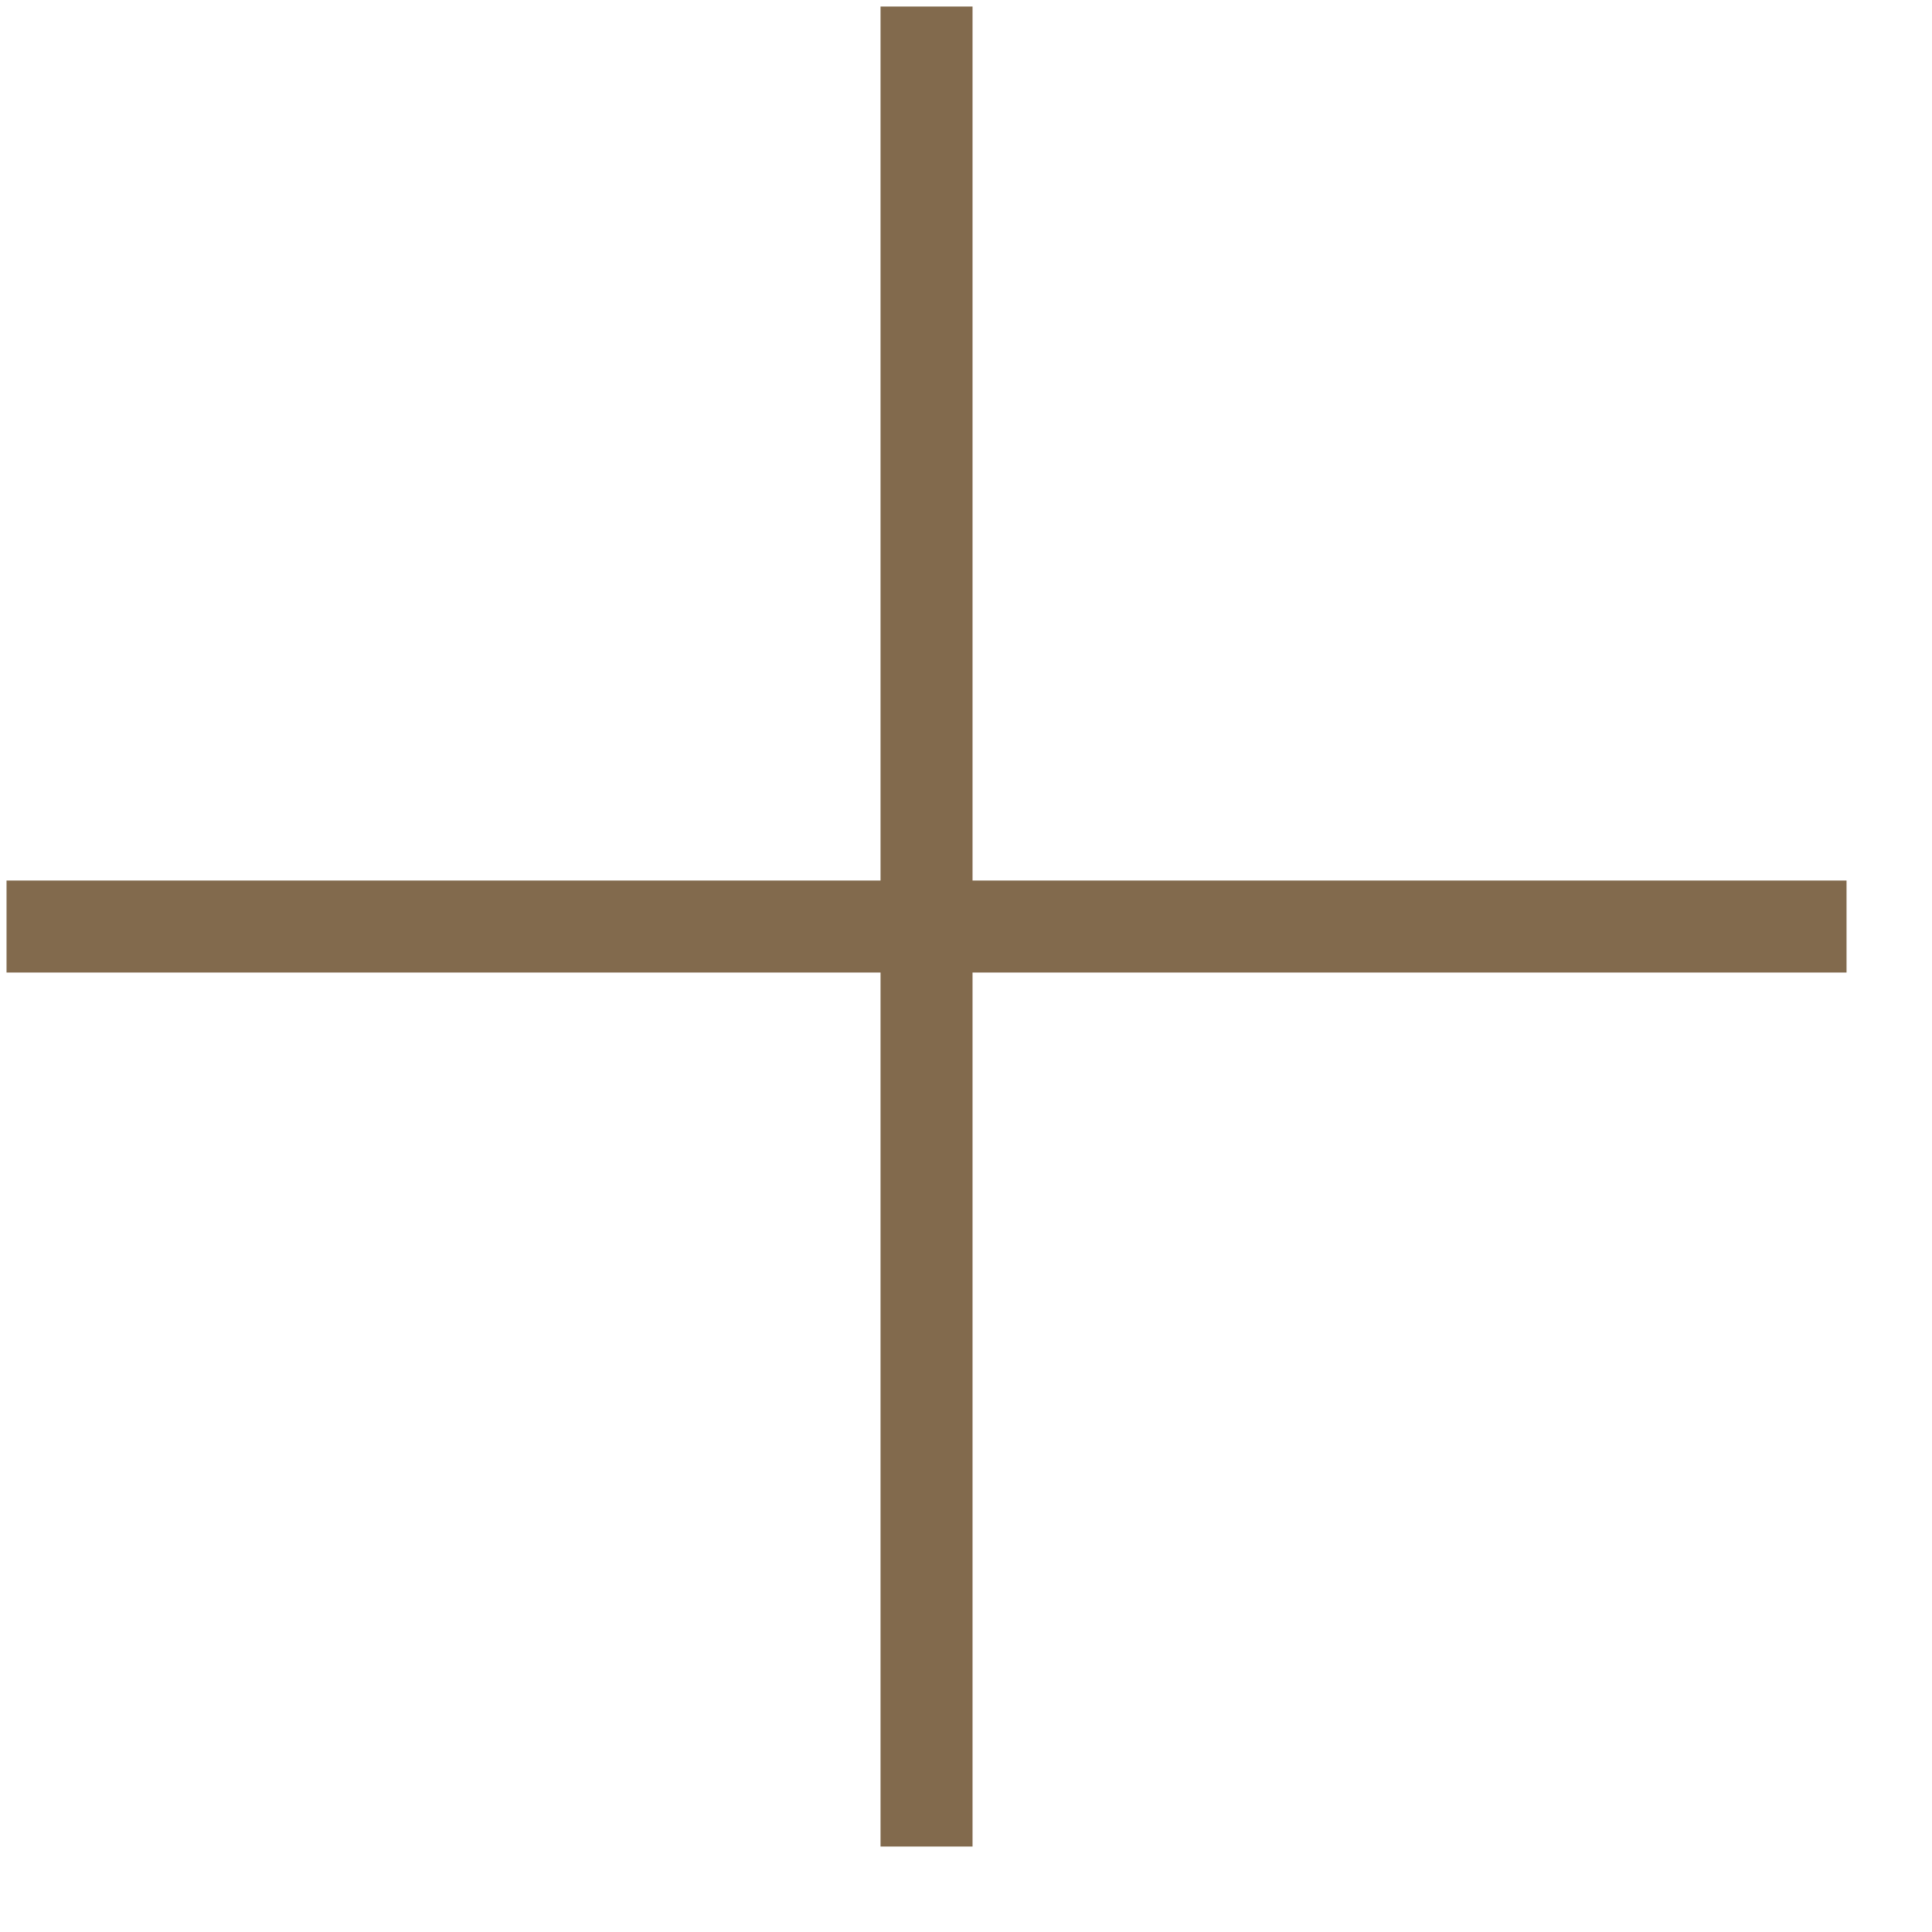 <?xml version="1.0" encoding="UTF-8"?>
<svg xmlns="http://www.w3.org/2000/svg" width="21" height="21" viewBox="0 0 21 21" fill="none">
  <g id="Group 3">
    <path id="Vector 1" d="M10.071 0.071V20.071" stroke="#826A4D"></path>
    <path id="Vector 2" d="M20.071 10.071L0.071 10.071" stroke="#826A4D"></path>
  </g>
</svg>
